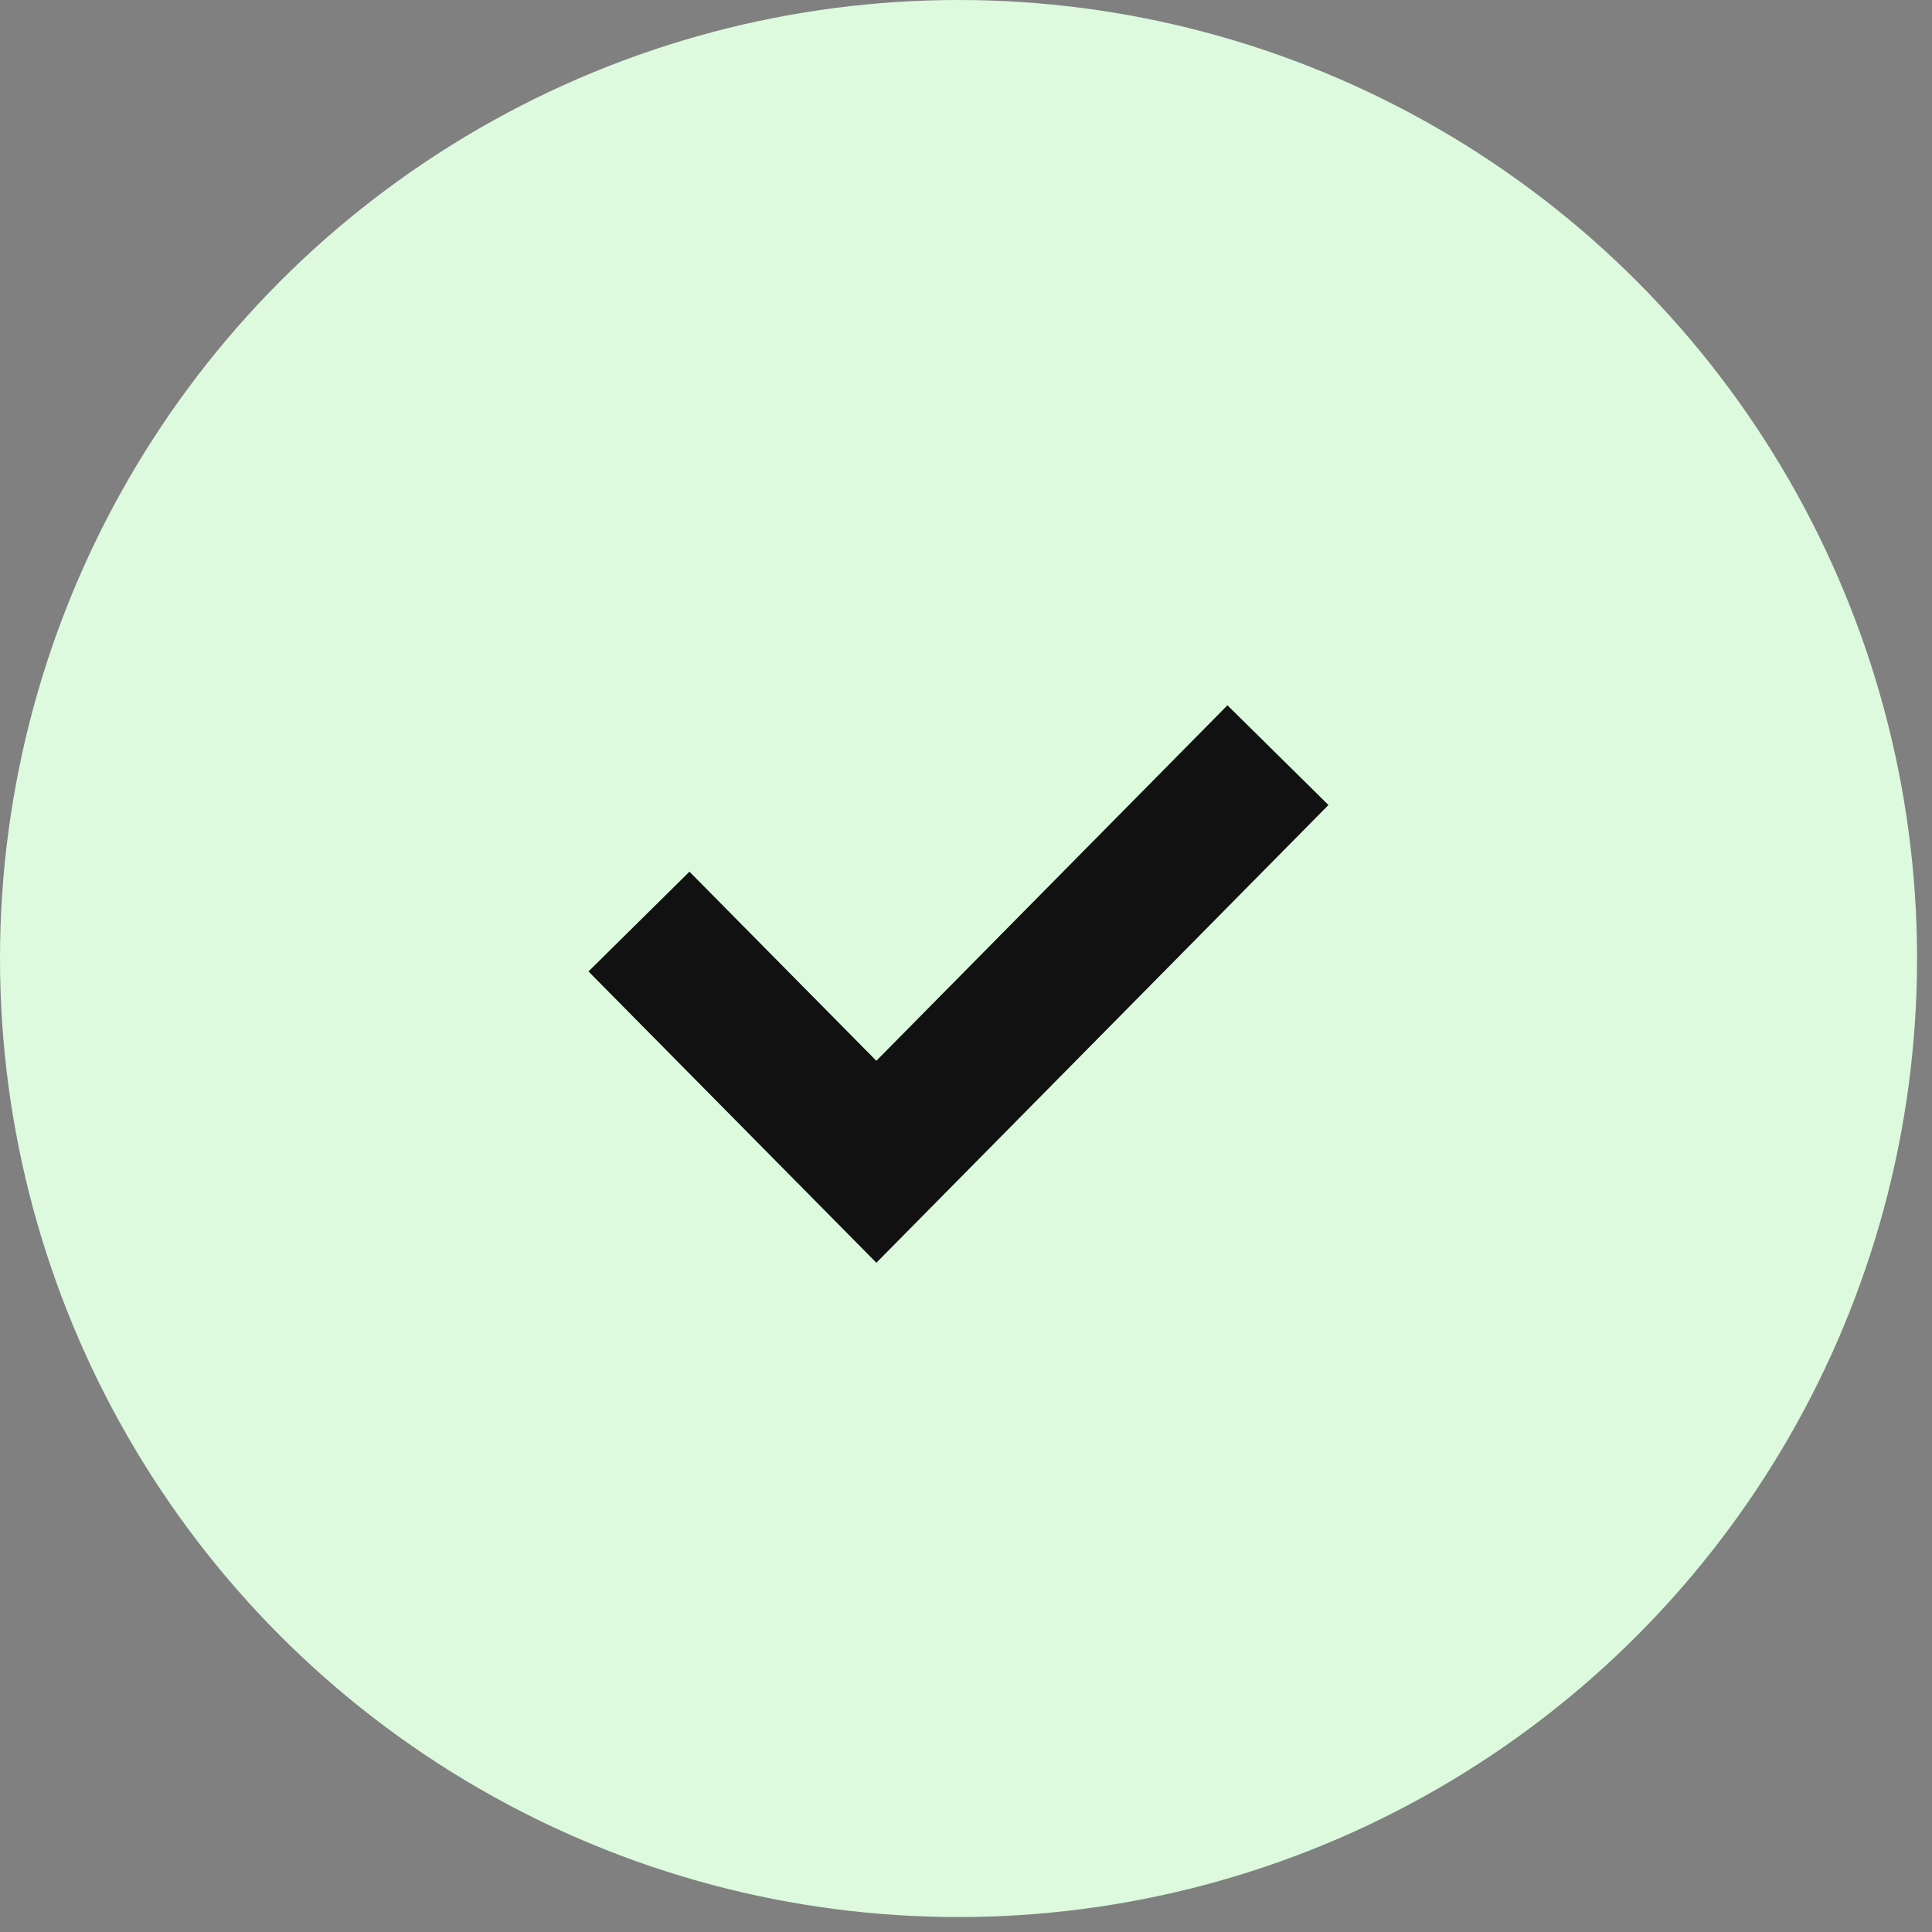 <?xml version="1.0" encoding="UTF-8"?>
<svg xmlns="http://www.w3.org/2000/svg" width="15" height="15" viewBox="0 0 15 15" fill="none">
  <rect x="0" y="0" width="15" height="15" fill="#808080" stroke="none"/>
  <circle cx="7.442" cy="7.442" r="7.442" fill="#DDF9DE"></circle>
  <path d="M4.961 7.155L6.804 9.02L9.922 5.863" stroke="#111111" stroke-width="1.102"></path>
</svg>
